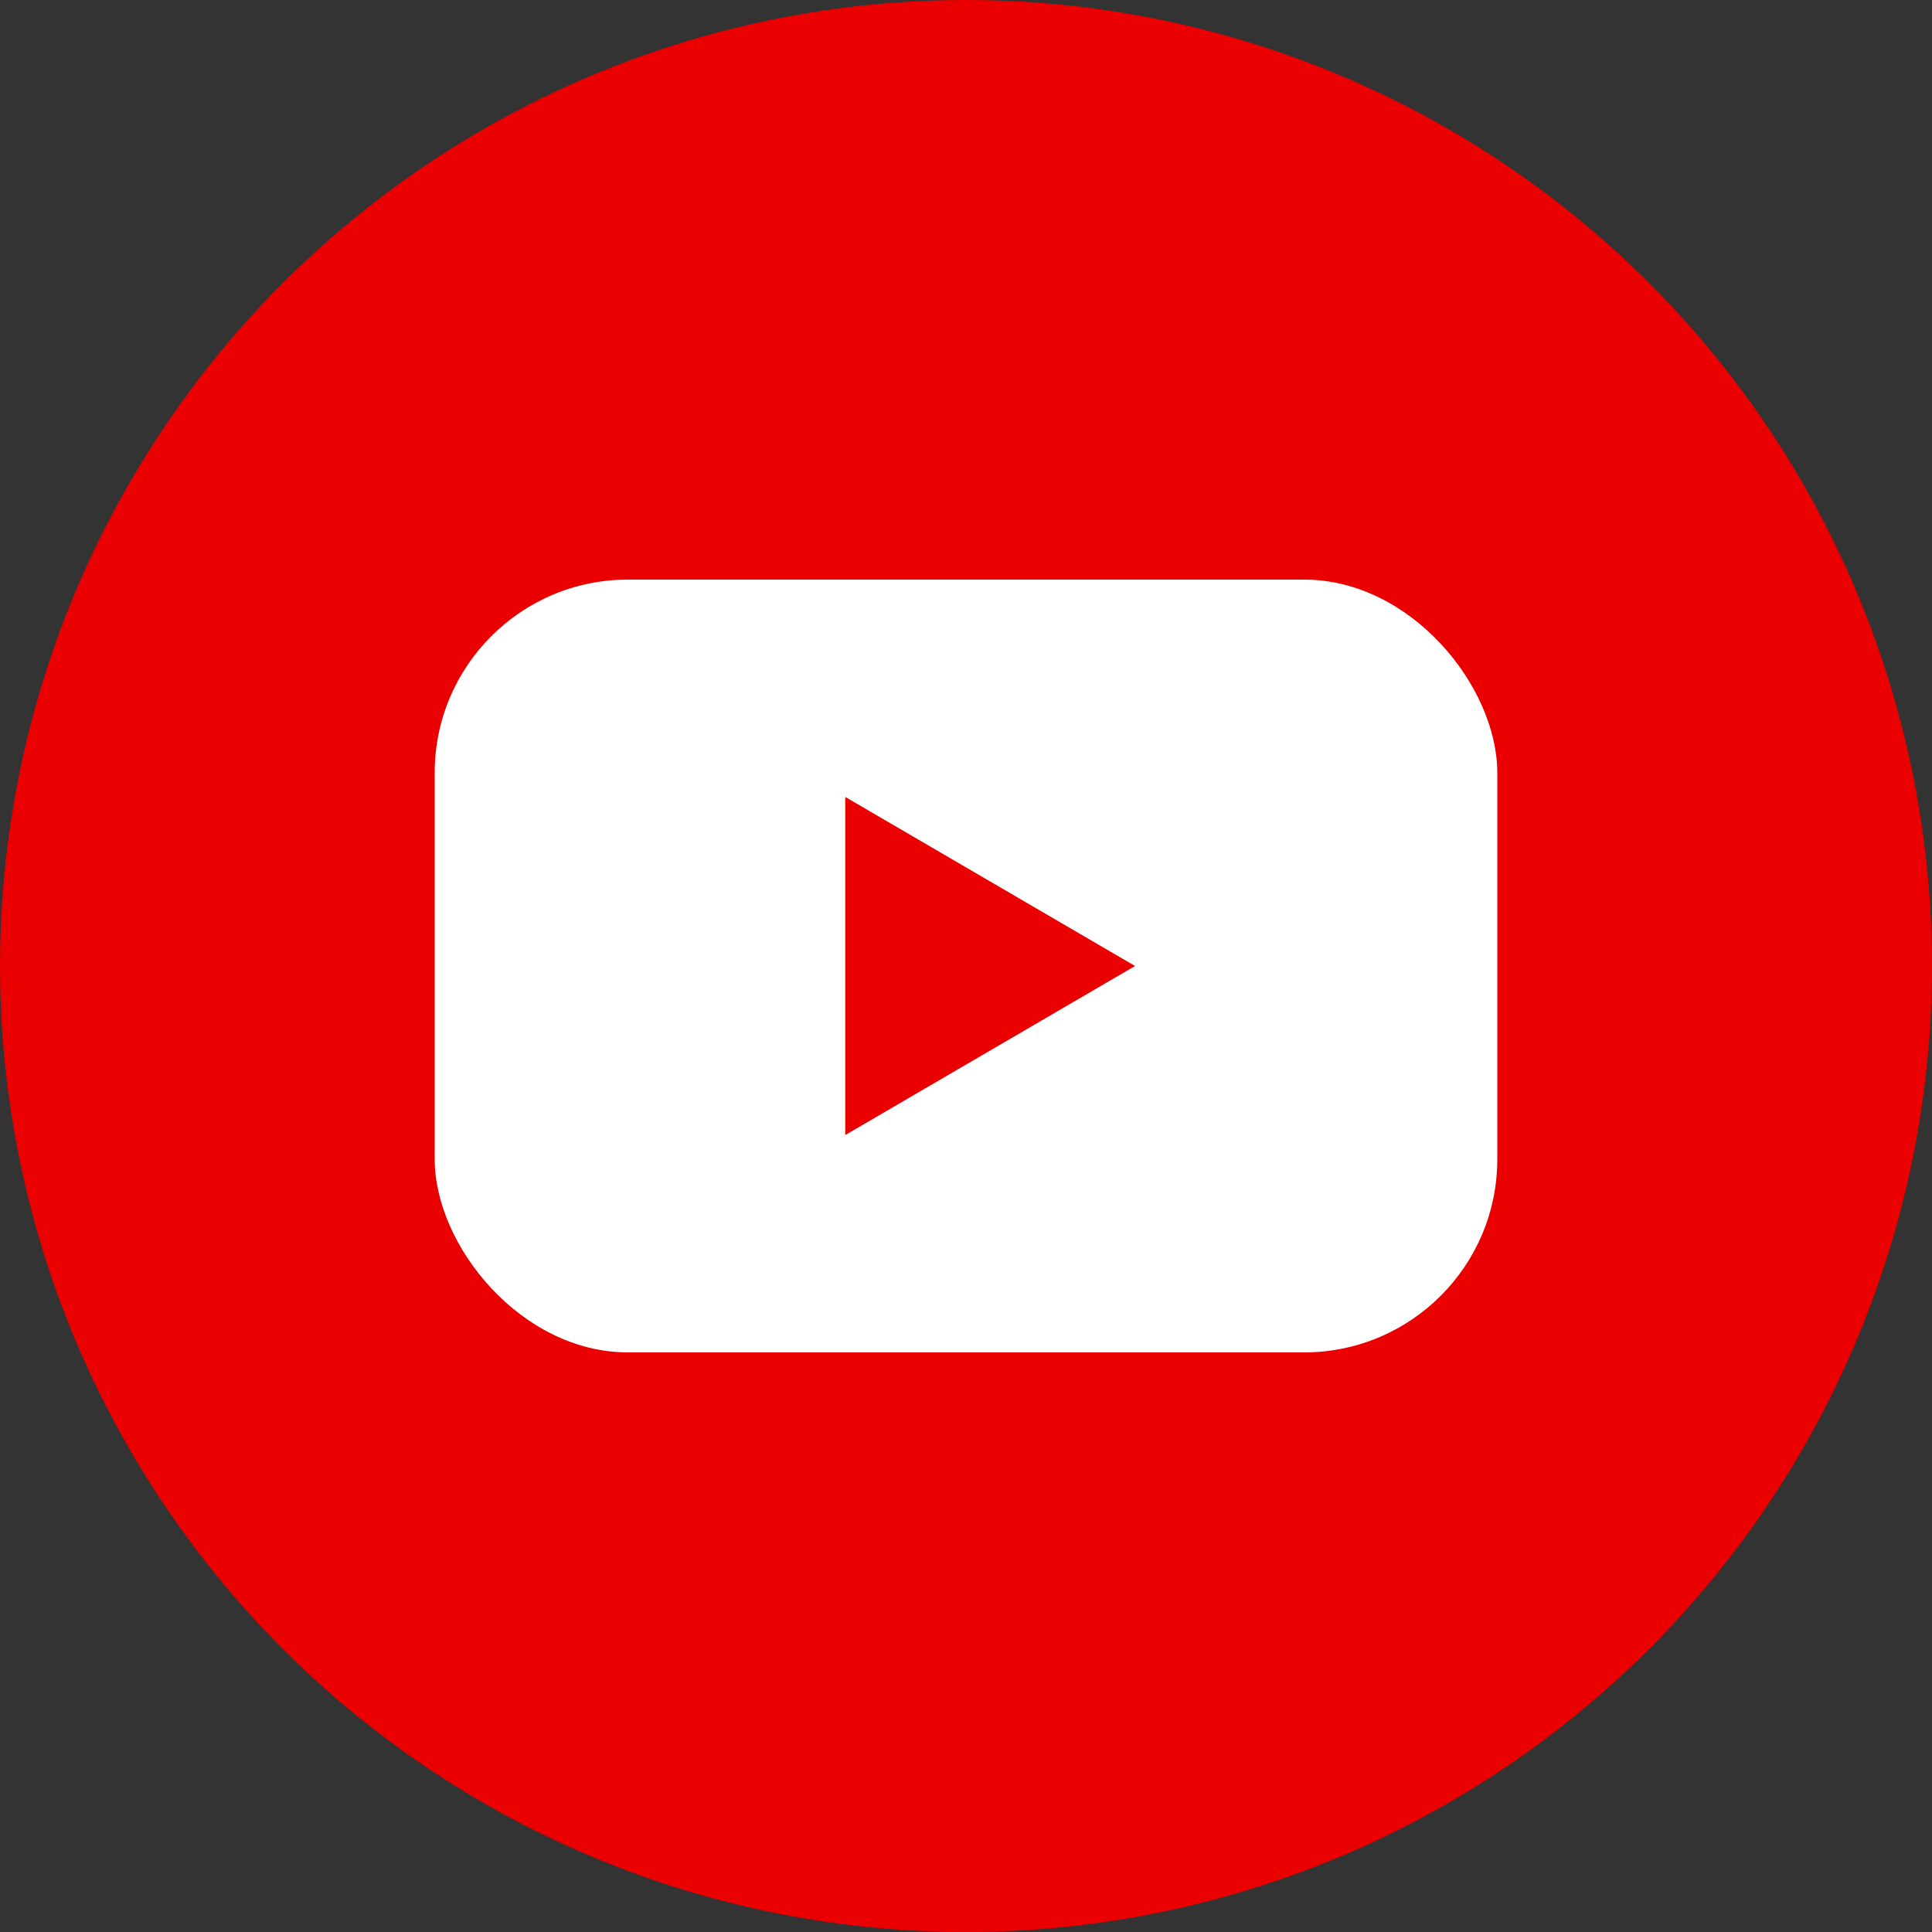 <svg xmlns="http://www.w3.org/2000/svg" width="40" height="40" viewBox="0 0 40 40"><rect x="0" y="0" width="40" height="40" fill="#333333" stroke="none"/><g transform="translate(-164 -5383)"><circle cx="20" cy="20" r="20" transform="translate(164 5383)" fill="#ea0000"/><rect width="22" height="16" rx="4" transform="translate(173 5395)" fill="#fff"/><path d="M3.5,0,7,6H0Z" transform="translate(187.5 5399.5) rotate(90)" fill="#ea0000"/></g></svg>
